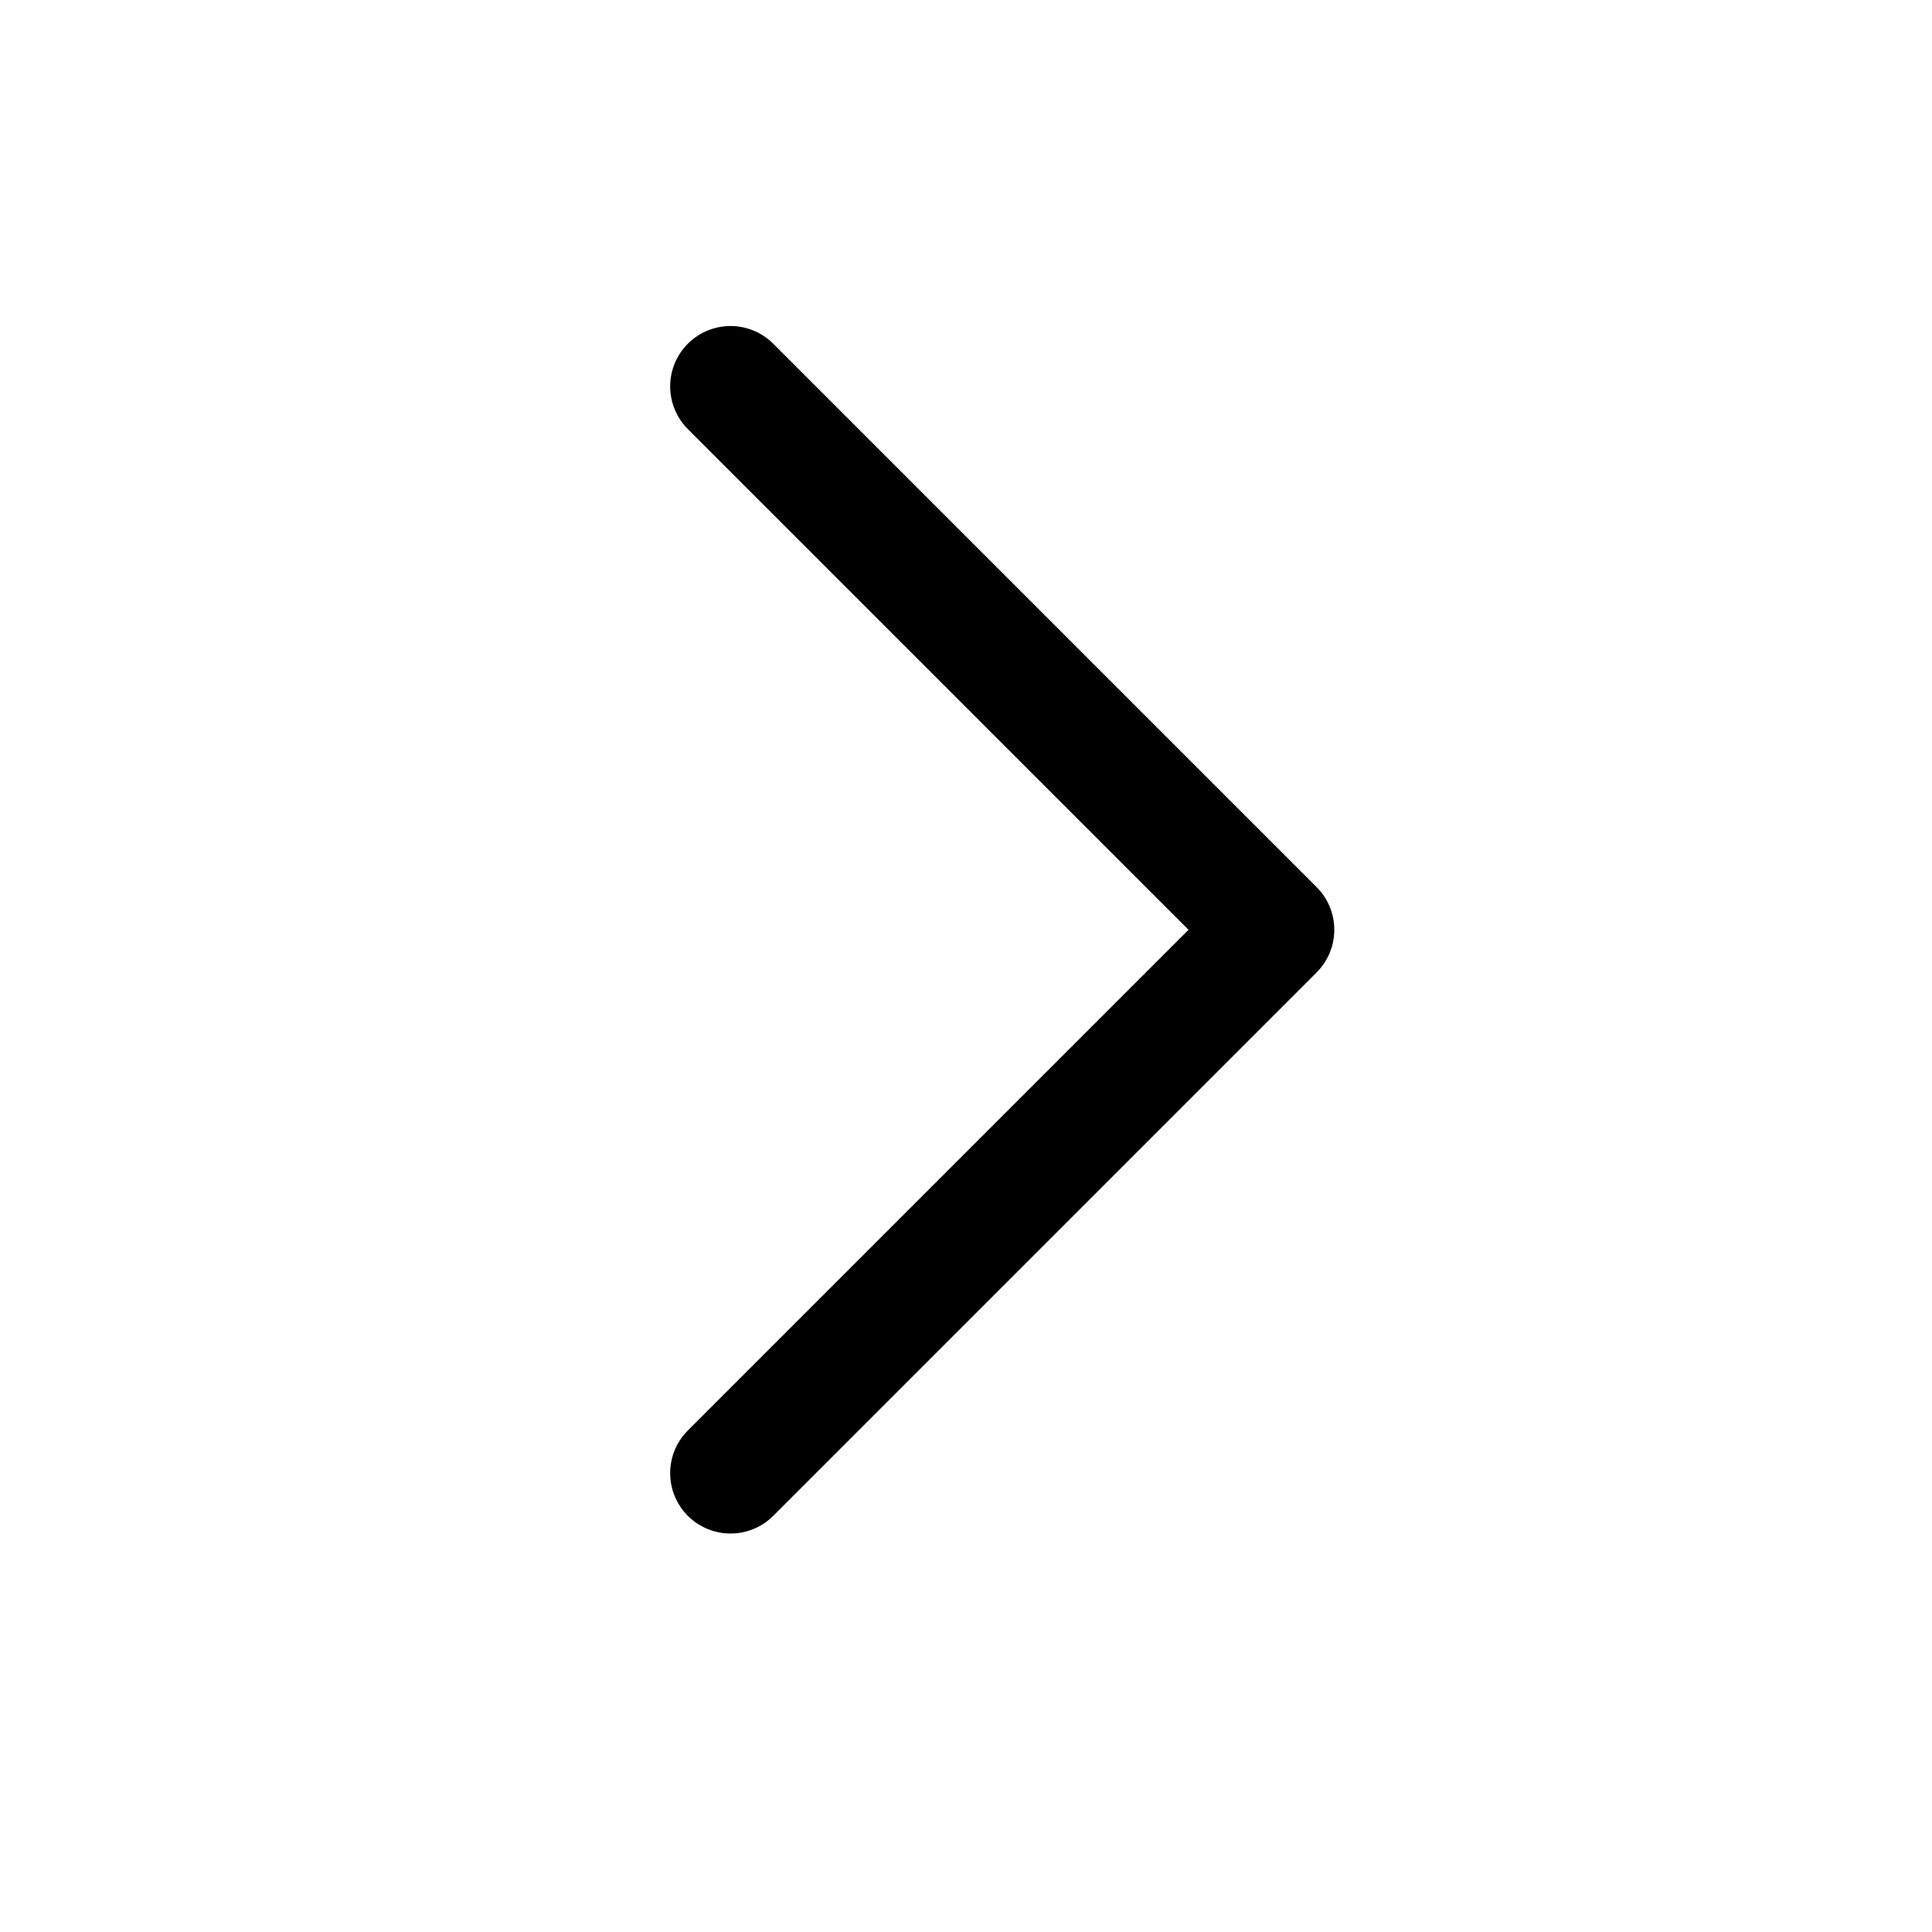 <svg xmlns="http://www.w3.org/2000/svg" xml:space="preserve" id="Layer_1" x="0" y="0" style="enable-background:new 0 0 32 32" version="1.1" viewBox="0 0 32 32"><style type="text/css">.st0{fill:none;stroke:#000;stroke-width:2;stroke-linecap:round;stroke-linejoin:round}</style><g id="chevron-top"><path d="m21.1 15.4-9 9M12.1 6.4l9 9" class="st0"/></g></svg>